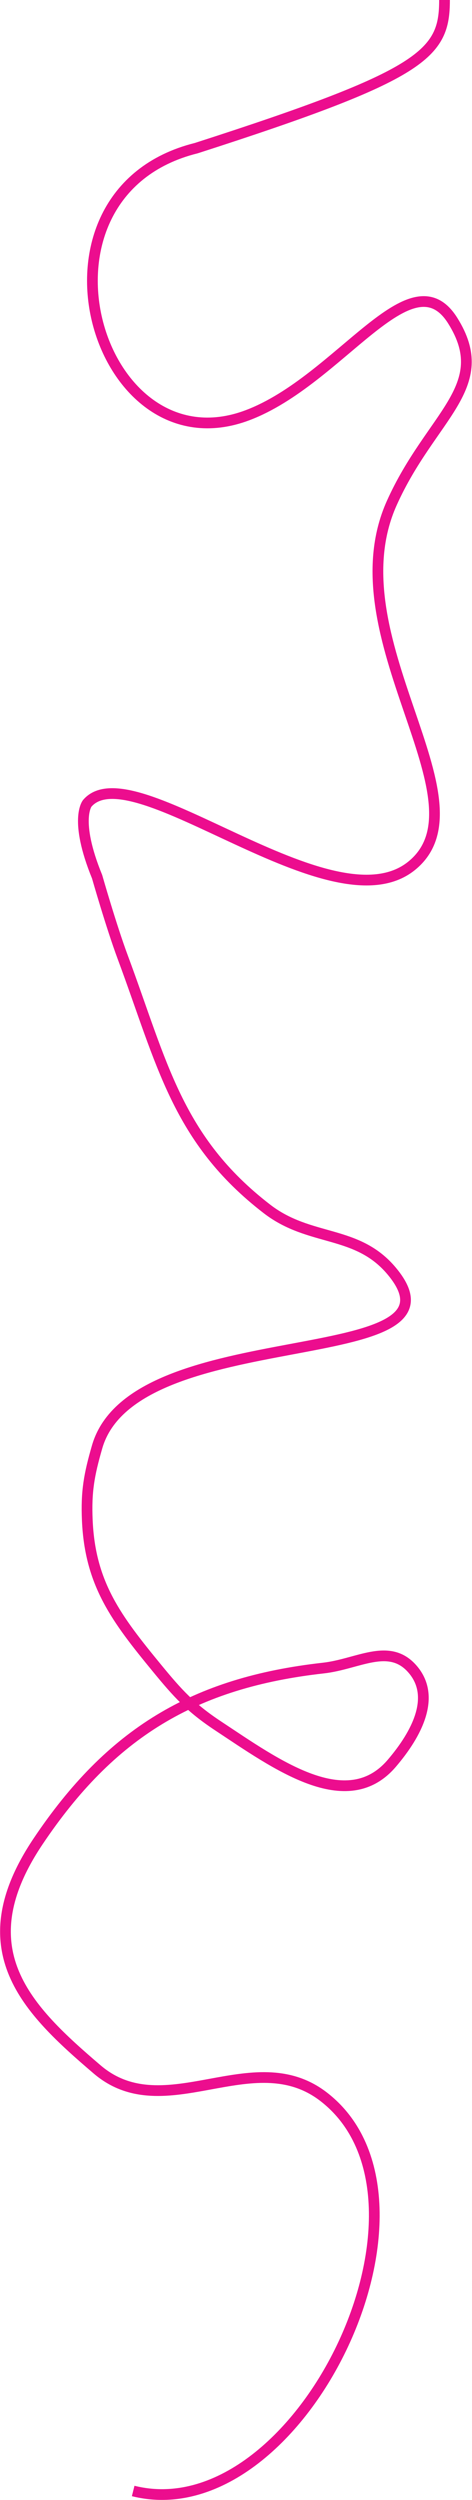 <svg width="1540" height="8151" viewBox="0 0 1540 8151" fill="none" xmlns="http://www.w3.org/2000/svg">
<path d="M1450.35 0C1450.35 176 1384.93 243.312 640.346 483C49.919 629.99 312.353 1541.78 808.346 1353.5C1109.22 1239.29 1340.66 828.655 1476.85 1045.06C1613.04 1261.47 1406.6 1354.44 1278.32 1640C1081.81 2077.43 1603.84 2612.13 1342.85 2823C1081.85 3033.87 432.405 2448 284.845 2619C284.845 2619 240.405 2671.5 316.845 2858.5C316.845 2858.5 362.979 3020.16 400.5 3121C529.309 3467.18 577.888 3715.47 871 3941.5C1011.74 4050.03 1164.47 4008.02 1278.32 4144.5C1558.31 4480.15 438.02 4297.53 316.845 4717.5C290.685 4808.16 280.728 4862.73 284.845 4957C293.915 5164.71 380.056 5277.82 512 5438.5C580.022 5521.34 622.083 5567.89 711.5 5627C900.388 5751.86 1131.24 5921.15 1278.32 5749C1358.77 5654.84 1426.57 5529.76 1342.85 5438.5C1266.85 5355.67 1166.71 5426 1055 5438.5C632.245 5485.81 360.863 5650.65 124 6004C-112.864 6357.35 88.956 6552.24 316.845 6747C537.556 6935.62 824.623 6658.81 1055 6835.5C1497.47 7174.85 975.488 8256.67 434.5 8121.5" stroke="#EC0D8E" stroke-width="35"/>
</svg>
